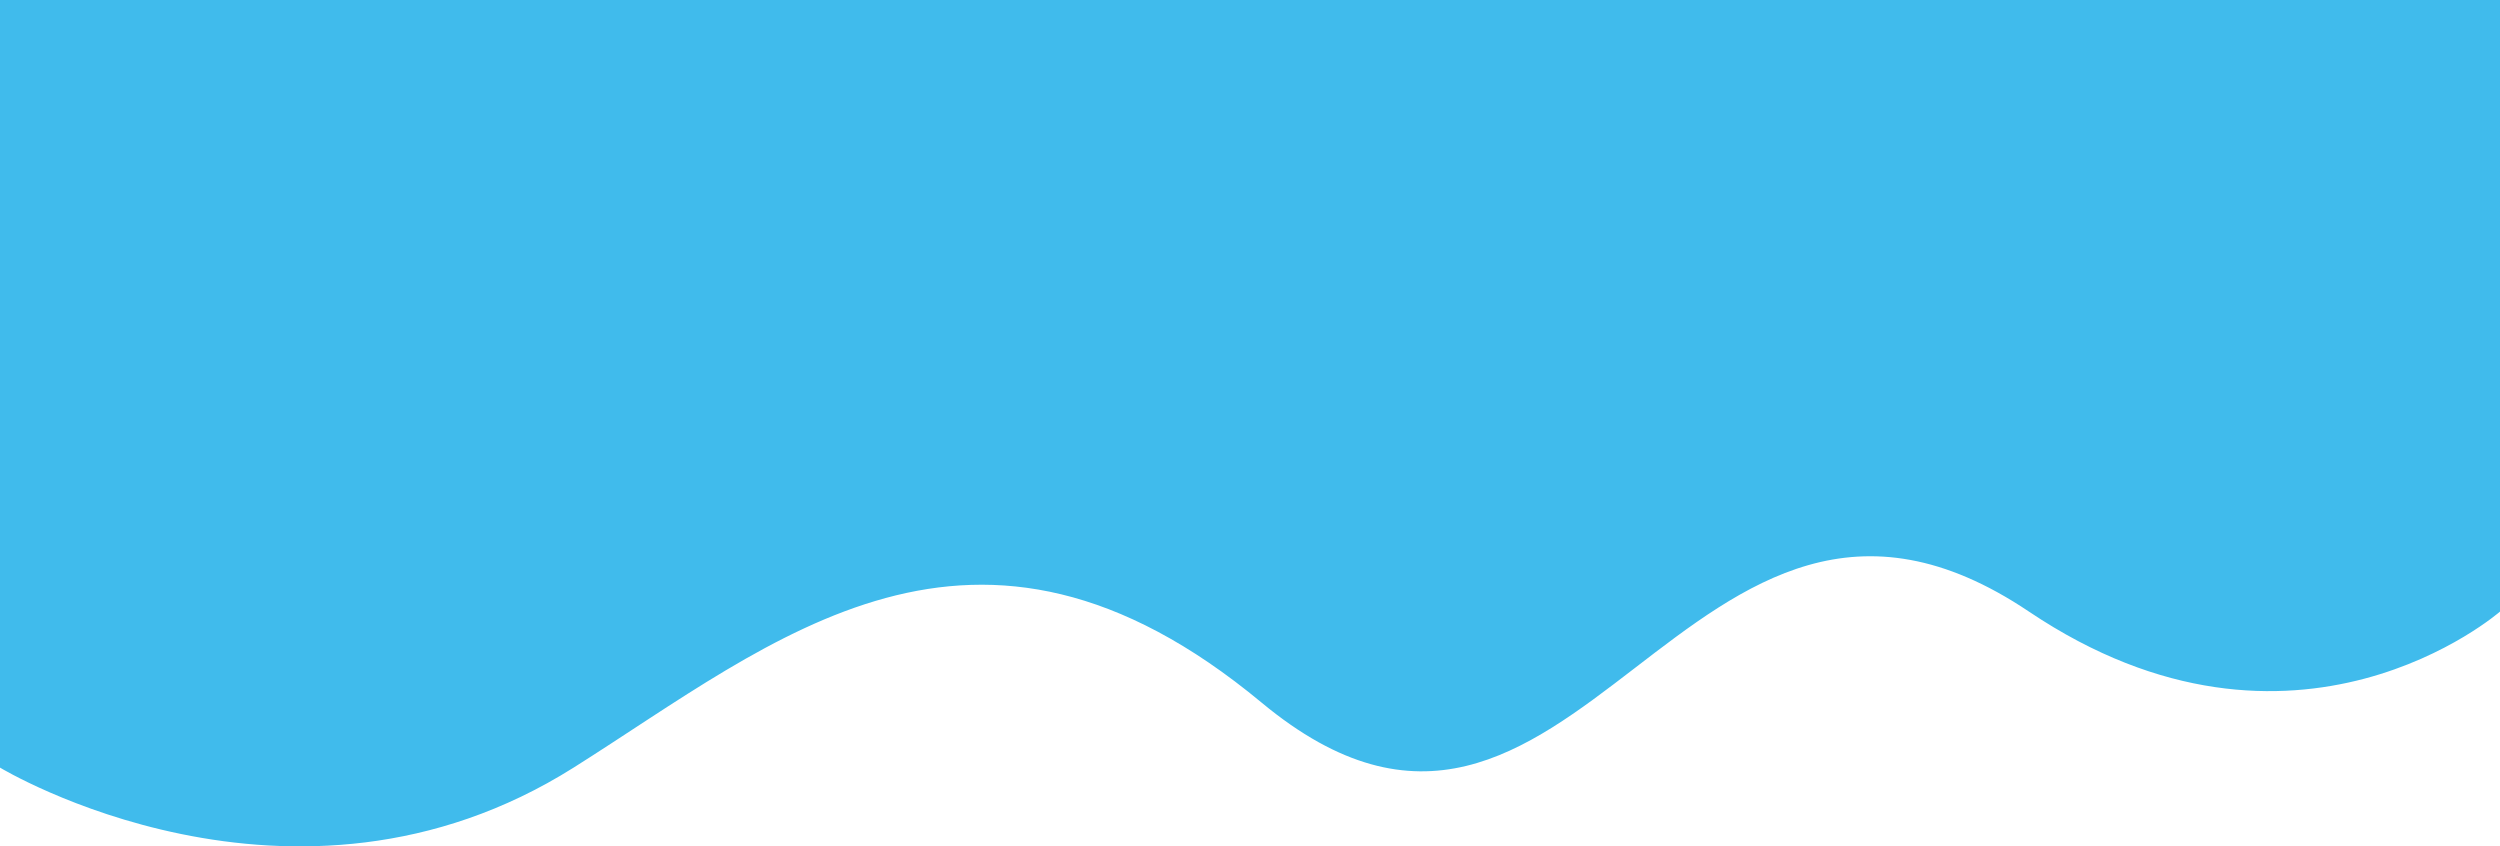 <svg xmlns="http://www.w3.org/2000/svg" width="1920" height="650" viewBox="0 0 1920 650">
  <defs>
    <style>
      .cls-1 {
        fill: #40BBEC;
        fill-rule: evenodd;
      }
    </style>
  </defs>
  <path id="down_bg" data-name="down / bg" class="cls-1" d="M0,1539.52s224.612,136.11,440.545,0c155.063-97.73,307.832-232.94,528.359-49.92,241.486,200.41,325.556-247.19,589.316-69.9,204.48,137.45,361.78,0,361.78,0V950H0V1539.52Z" transform="translate(0 -950)"/>
</svg>
